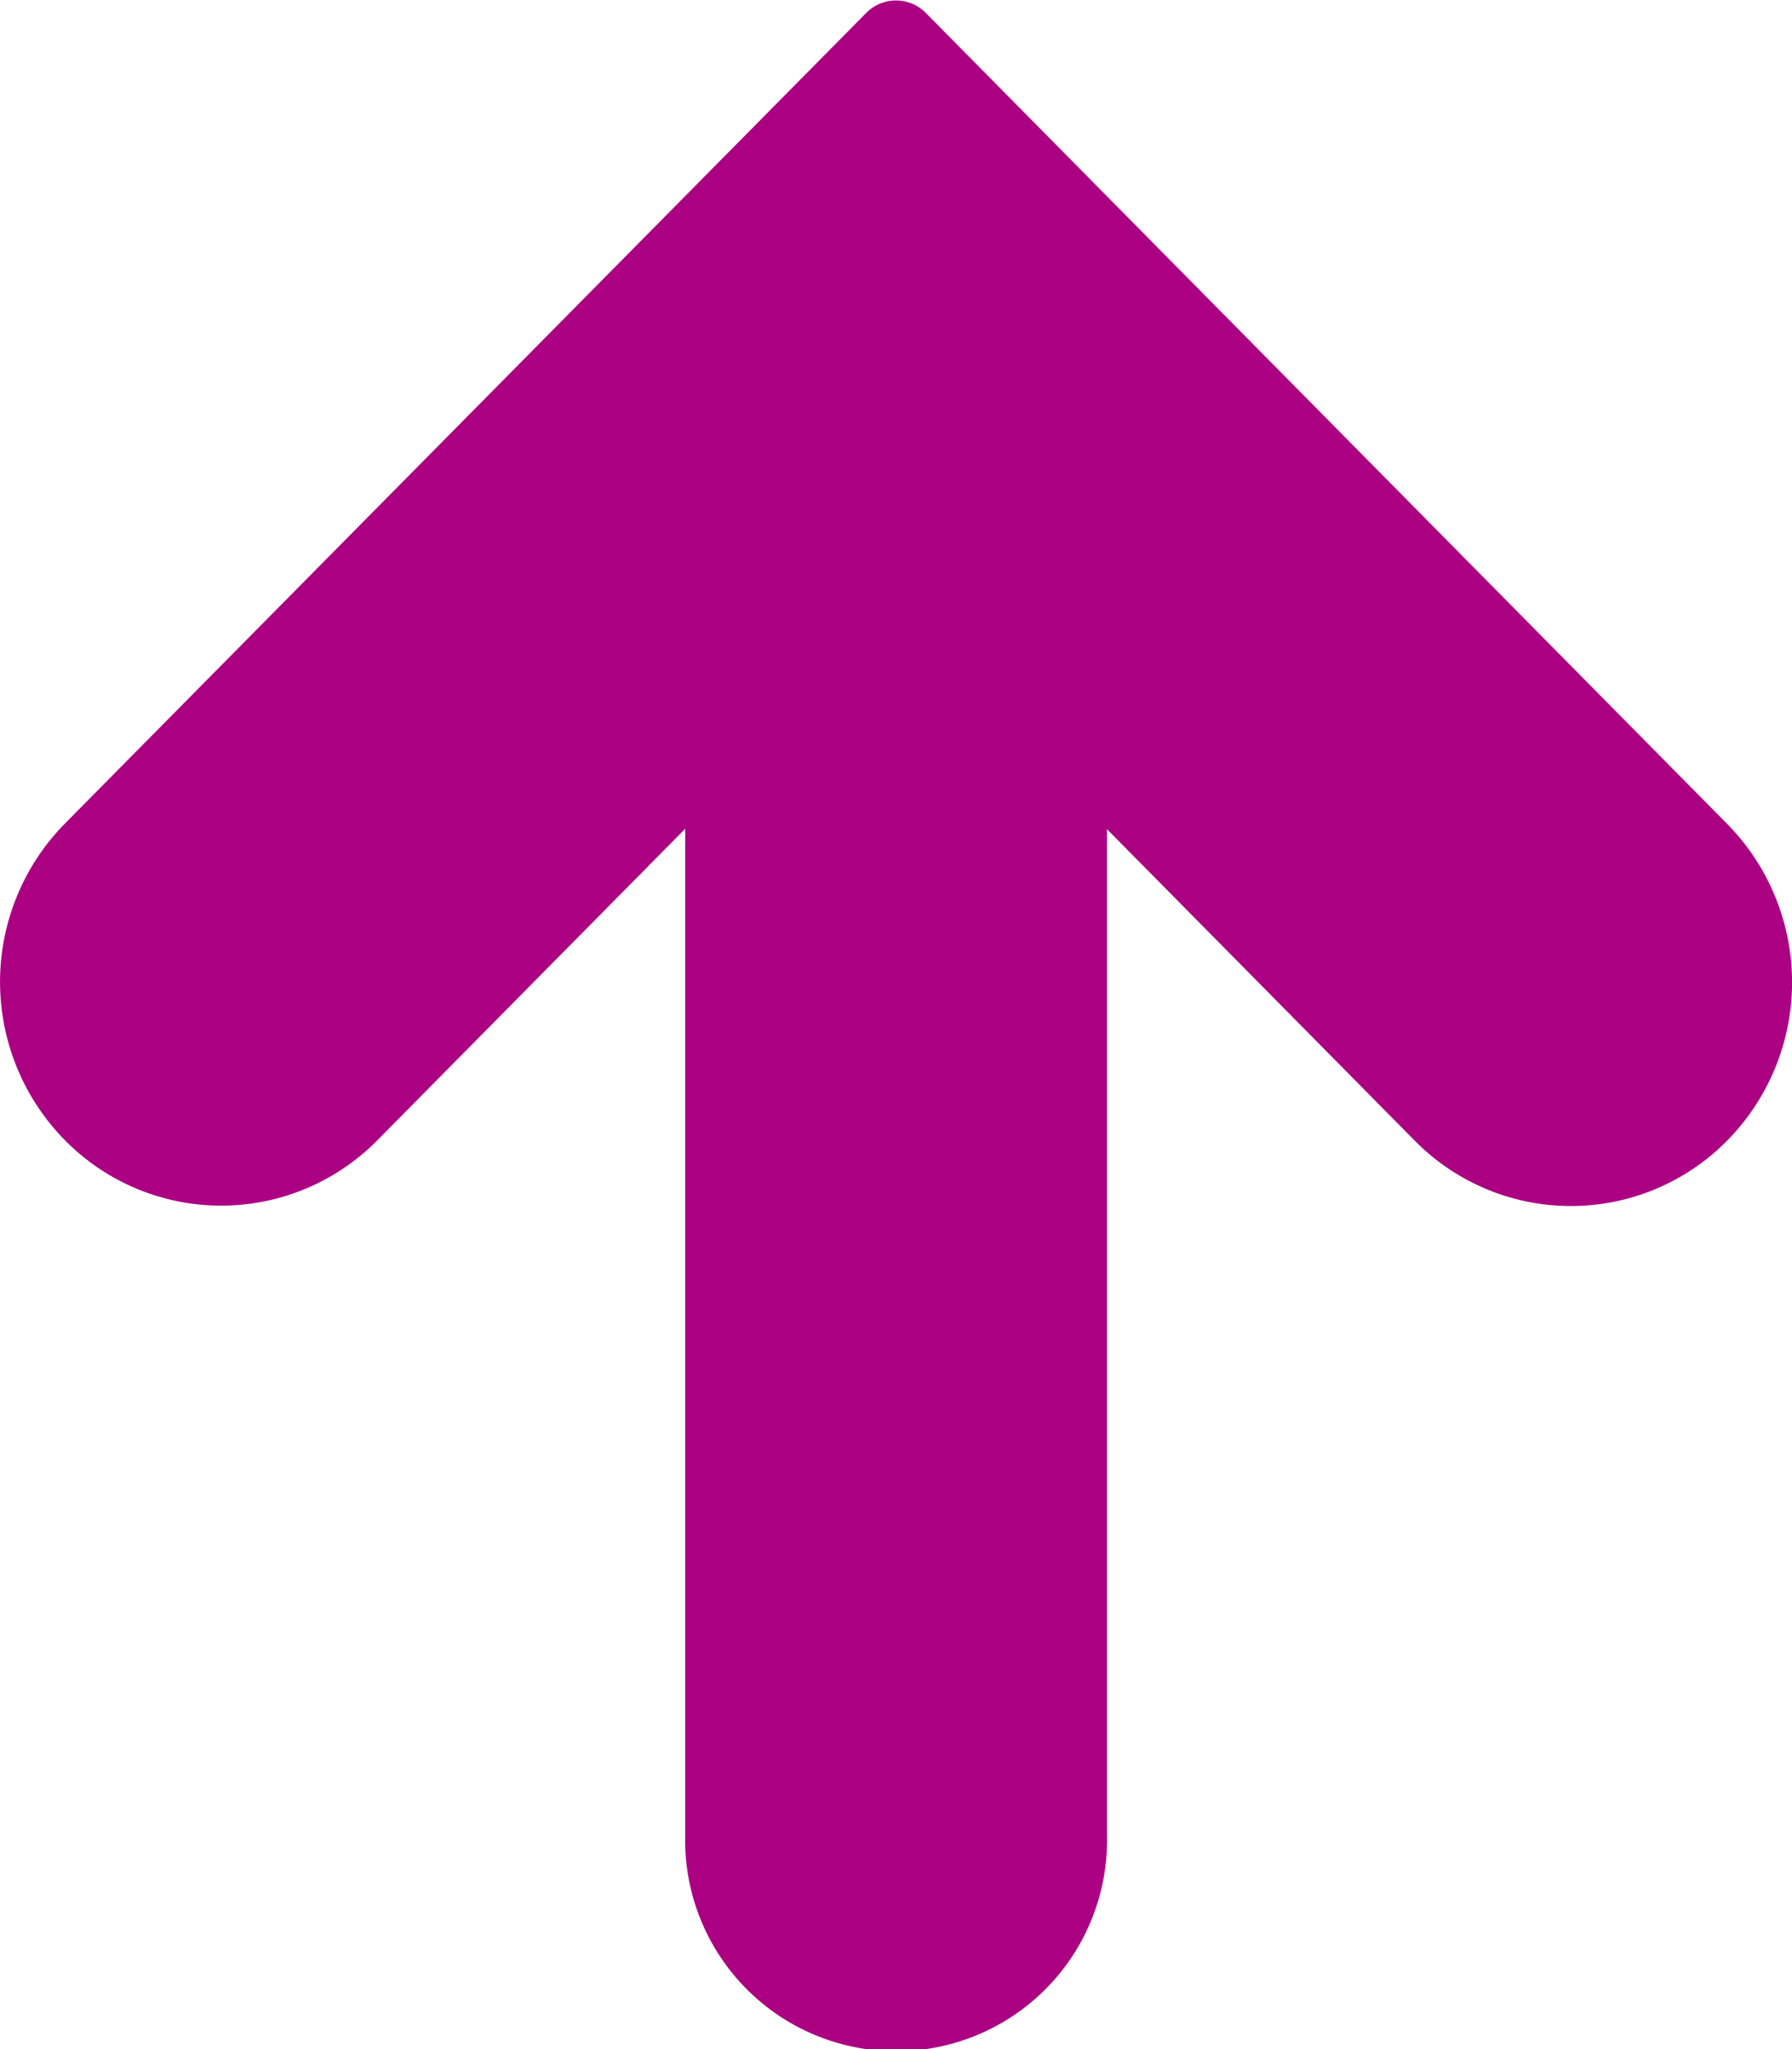 <svg xmlns="http://www.w3.org/2000/svg" width="18.527" height="21.174" viewBox="0 0 18.527 21.174">
  <path id="right-arrow_1_" data-name="right-arrow (1)" d="M12.663.67a2.331,2.331,0,0,0-3.27,0,2.268,2.268,0,0,0,0,3.233L12.61,7.084H2.206a2.181,2.181,0,1,0,0,4.361h10.4l-3.217,3.18a2.268,2.268,0,0,0,0,3.233,2.331,2.331,0,0,0,3.27,0l8.381-8.286a.433.433,0,0,0,0-.617Z" transform="translate(0 21.174) rotate(-90)" fill="#ac0083"/>
</svg>
